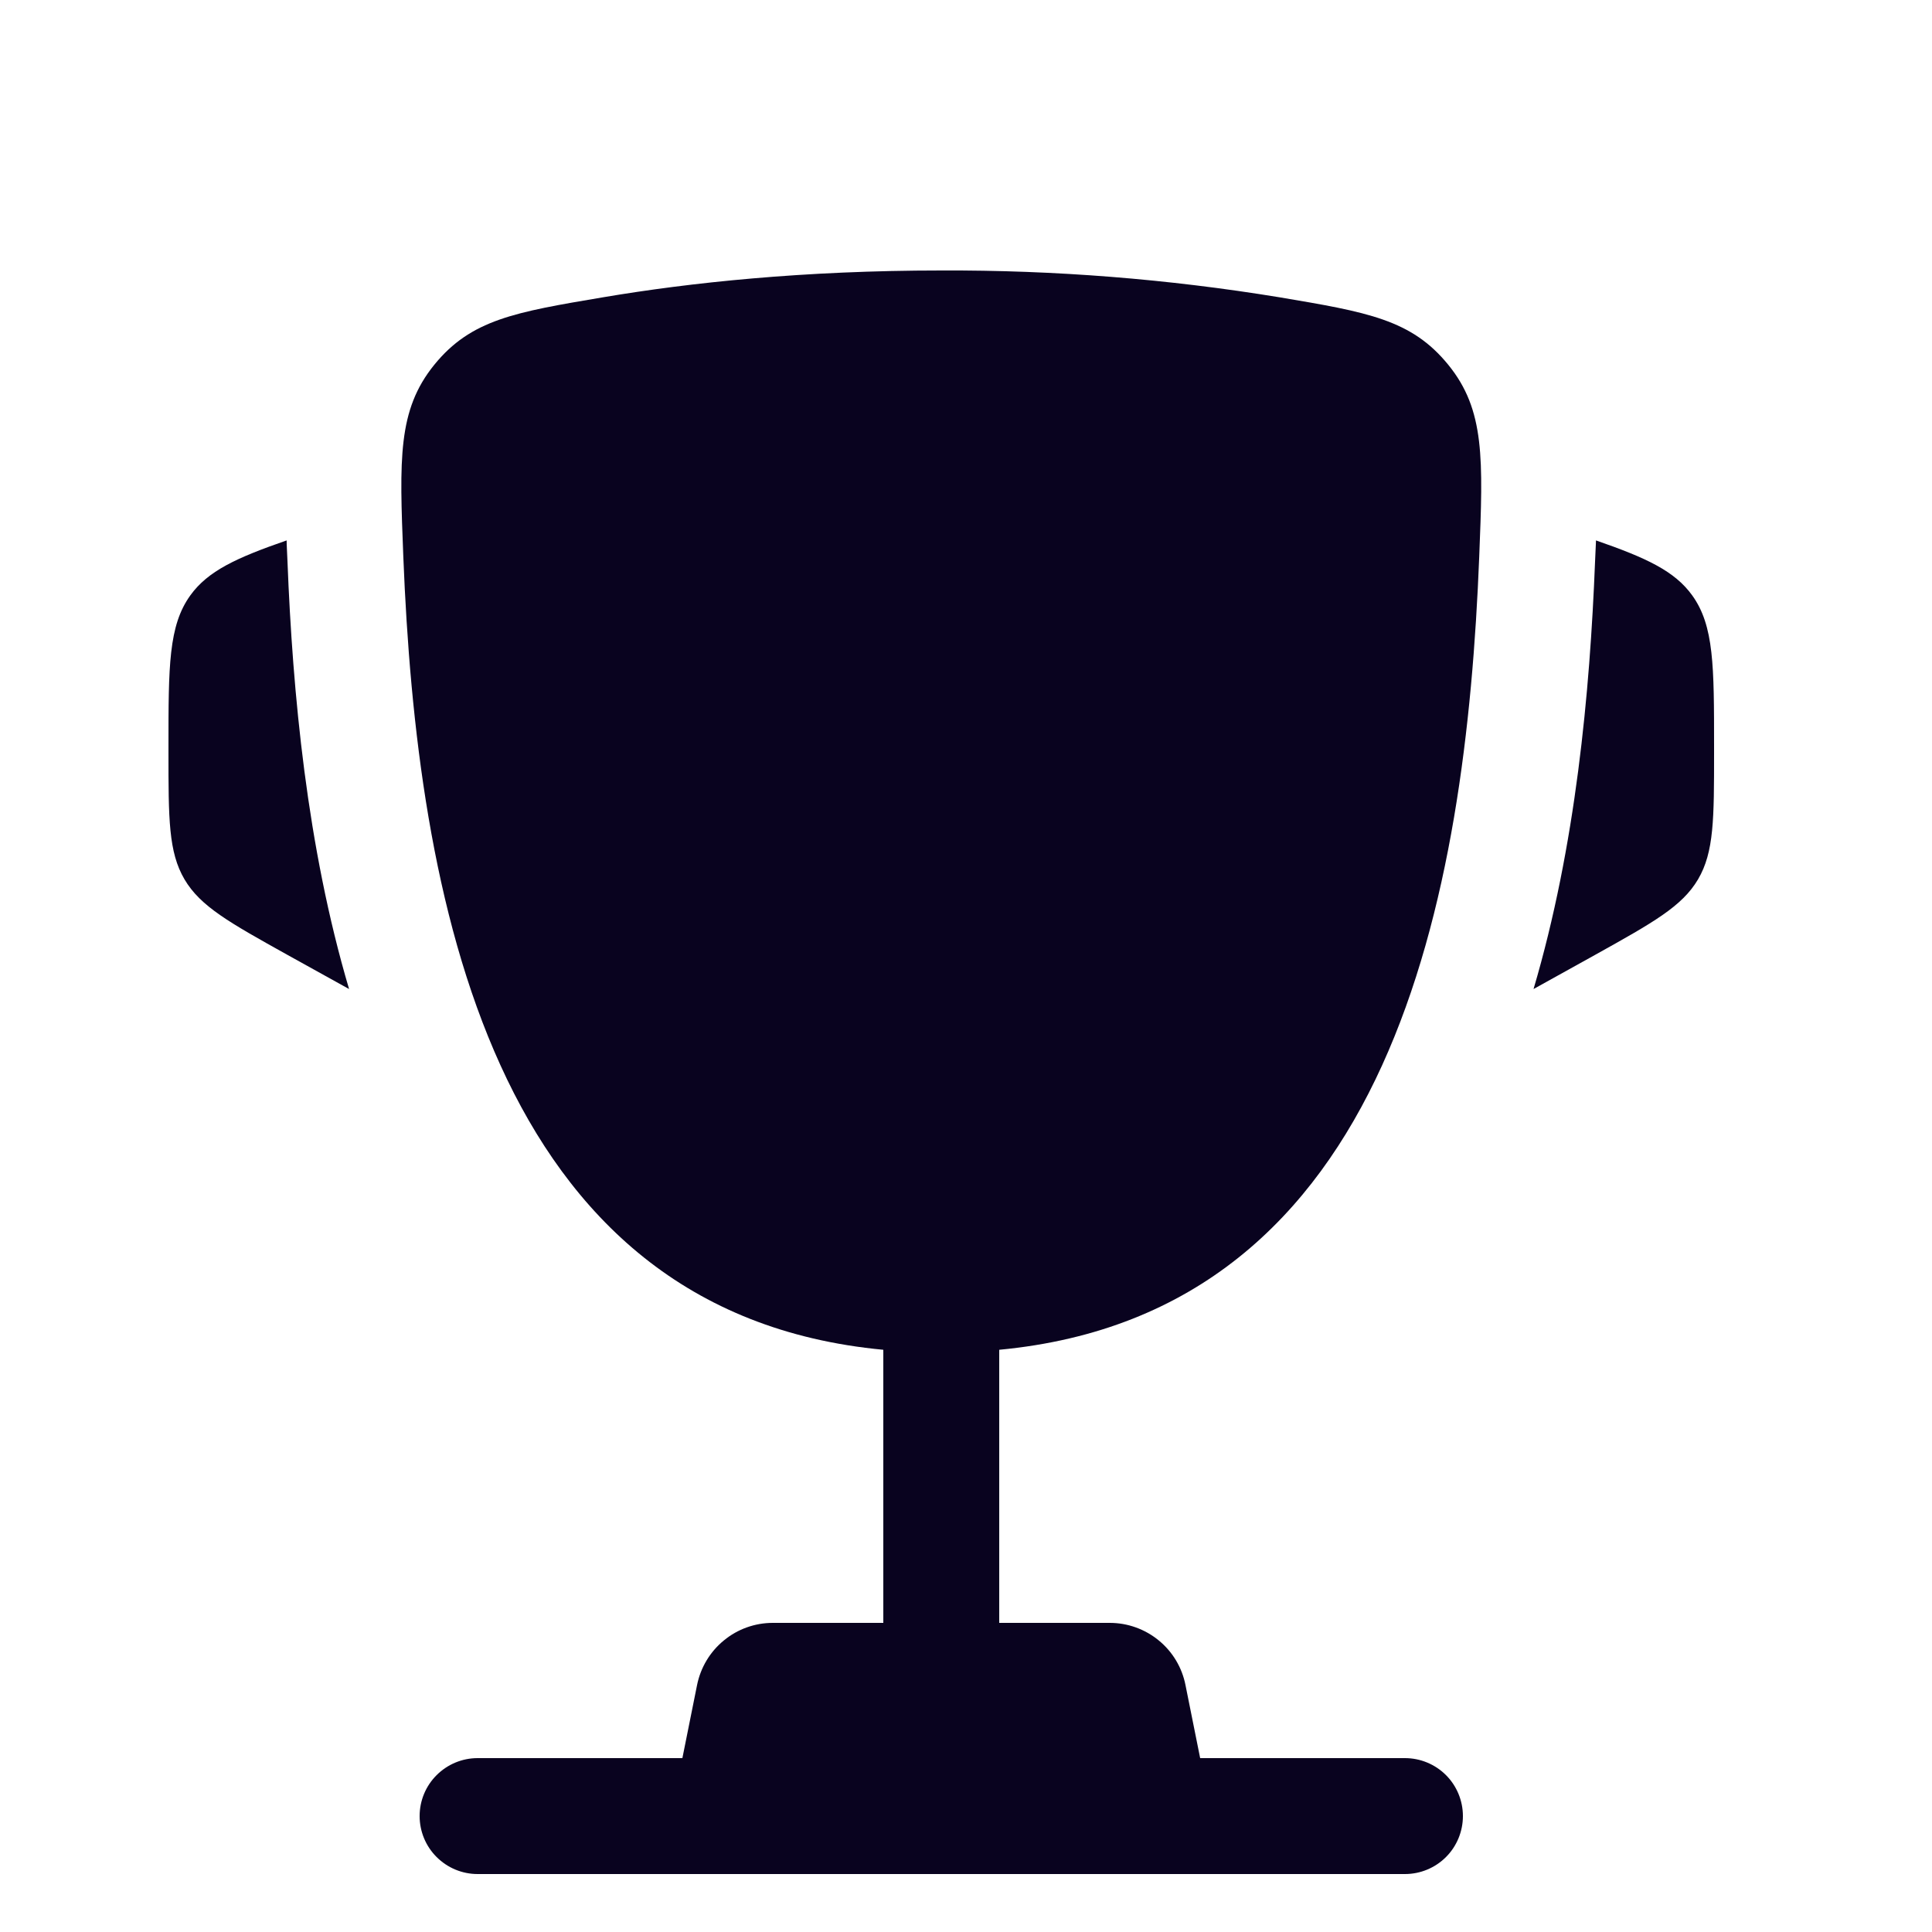 <svg width="25" height="25" viewBox="0 0 25 25" fill="none" xmlns="http://www.w3.org/2000/svg">
<g filter="url(#filter0_i_640_676)">
<path d="M22.18 8.662V8.735C22.18 9.595 22.18 10.026 21.973 10.378C21.766 10.73 21.389 10.939 20.637 11.358L19.844 11.798C20.39 9.95 20.573 7.964 20.64 6.266L20.65 6.045L20.652 5.993C21.303 6.219 21.669 6.388 21.897 6.704C22.18 7.097 22.18 7.619 22.18 8.662ZM2.18 8.662V8.735C2.18 9.595 2.18 10.026 2.387 10.378C2.594 10.73 2.971 10.939 3.723 11.358L4.517 11.798C3.97 9.95 3.787 7.964 3.72 6.266L3.71 6.045L3.709 5.993C3.057 6.219 2.691 6.388 2.463 6.704C2.18 7.097 2.18 7.62 2.18 8.662Z" fill="#09031F"/>
<path fill-rule="evenodd" clip-rule="evenodd" d="M16.557 2.847C15.111 2.61 13.646 2.494 12.18 2.5C10.397 2.5 8.927 2.657 7.803 2.847C6.664 3.039 6.095 3.135 5.619 3.721C5.144 4.307 5.169 4.94 5.219 6.206C5.392 10.554 6.33 15.986 11.43 16.466V20H10C9.769 20 9.545 20.08 9.367 20.227C9.188 20.373 9.066 20.577 9.02 20.804L8.83 21.75H6.18C5.982 21.75 5.791 21.829 5.65 21.97C5.509 22.11 5.43 22.301 5.43 22.5C5.43 22.699 5.509 22.89 5.65 23.03C5.791 23.171 5.982 23.25 6.18 23.25H18.18C18.379 23.25 18.57 23.171 18.711 23.03C18.851 22.89 18.93 22.699 18.93 22.5C18.93 22.301 18.851 22.11 18.711 21.97C18.57 21.829 18.379 21.75 18.18 21.75H15.53L15.34 20.804C15.295 20.577 15.173 20.373 14.994 20.227C14.815 20.08 14.591 20 14.36 20H12.93V16.466C18.03 15.986 18.969 10.555 19.141 6.206C19.191 4.94 19.217 4.306 18.741 3.721C18.265 3.135 17.696 3.039 16.557 2.847Z" fill="#09031F"/>
</g>
<defs>
<filter id="filter0_i_640_676" x="0.18" y="0.5" width="24" height="24" filterUnits="userSpaceOnUse" color-interpolation-filters="sRGB">
<feFlood flood-opacity="0" result="BackgroundImageFix"/>
<feBlend mode="normal" in="SourceGraphic" in2="BackgroundImageFix" result="shape"/>
<feColorMatrix in="SourceAlpha" type="matrix" values="0 0 0 0 0 0 0 0 0 0 0 0 0 0 0 0 0 0 127 0" result="hardAlpha"/>
<feOffset dy="1"/>
<feComposite in2="hardAlpha" operator="arithmetic" k2="-1" k3="1"/>
<feColorMatrix type="matrix" values="0 0 0 0 0.089 0 0 0 0 0.111 0 0 0 0 0.138 0 0 0 1 0"/>
<feBlend mode="normal" in2="shape" result="effect1_innerShadow_640_676"/>
</filter>
</defs>
</svg>
